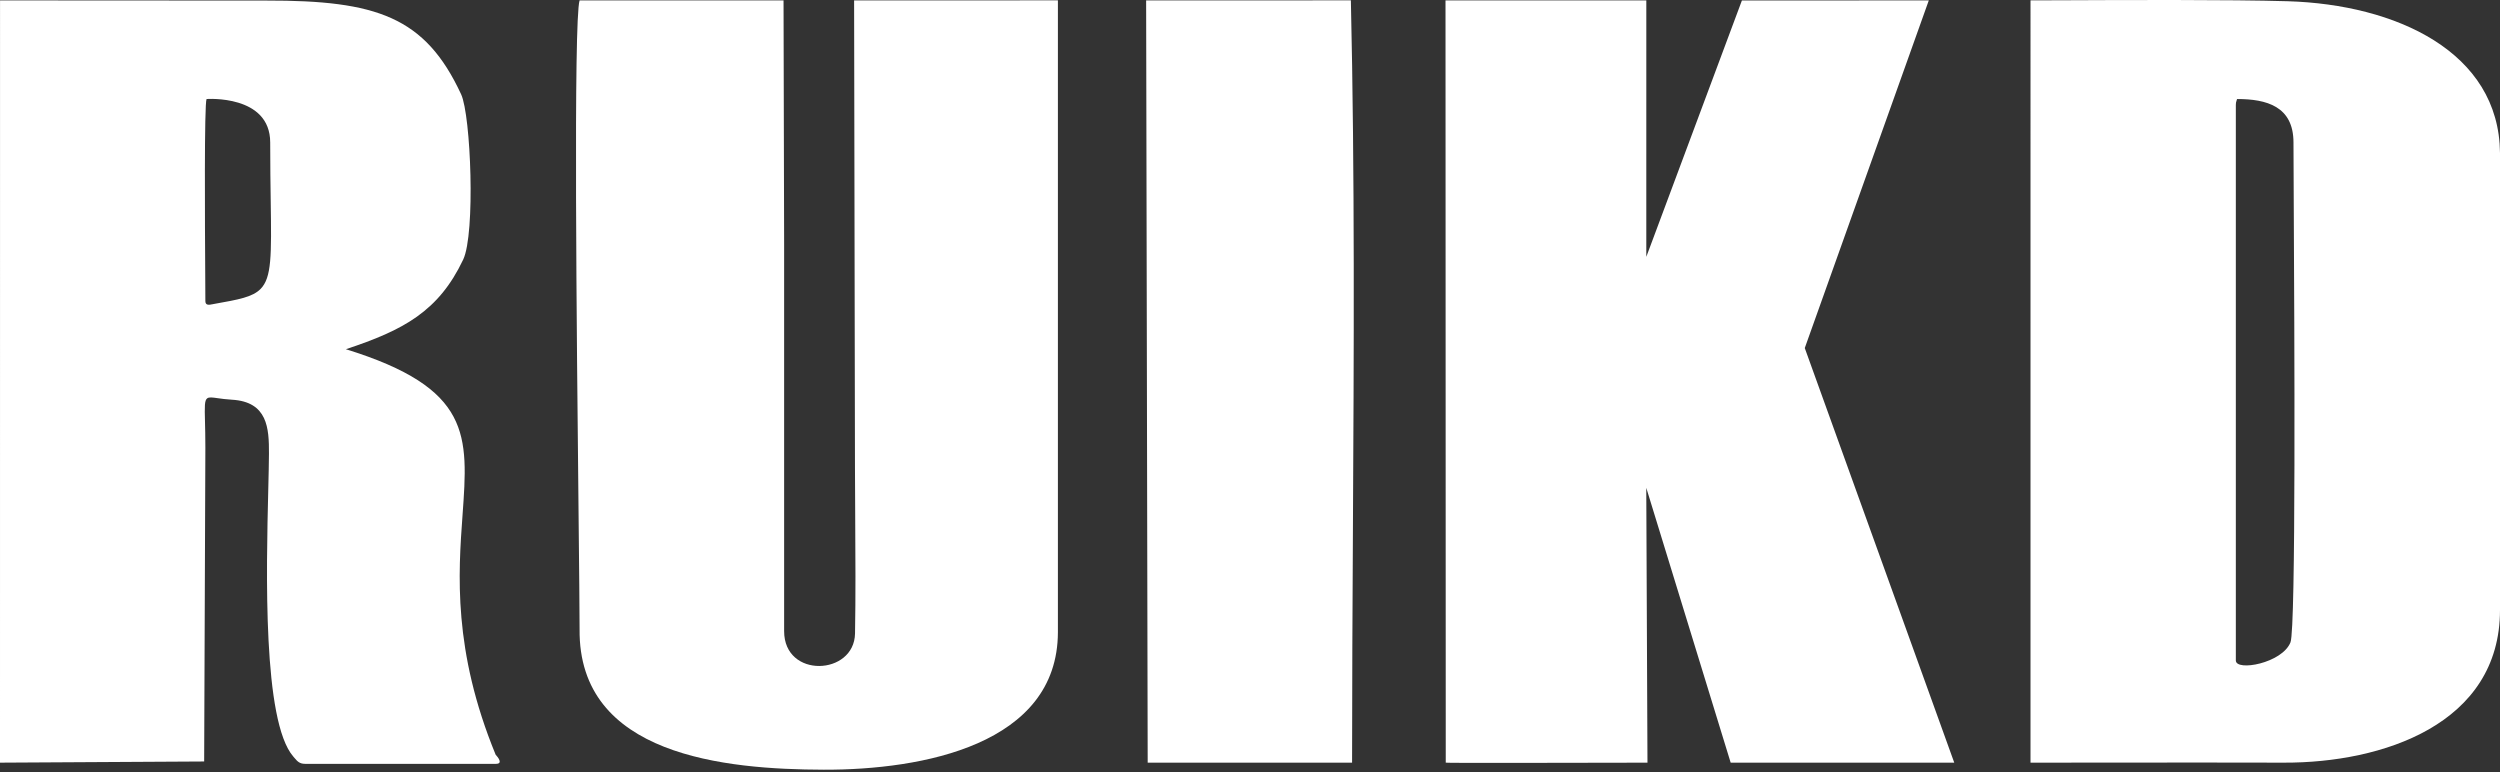 <?xml version="1.0" encoding="UTF-8"?> <svg xmlns="http://www.w3.org/2000/svg" width="479" height="148" viewBox="0 0 479 148" fill="none"><rect x="0" y="0" width="479" height="148" fill="#333333" stroke="none"/><path fill-rule="evenodd" clip-rule="evenodd" d="M437.589 146.125C456.431 146.185 479 138.798 479 116.869V29.326C478.829 9.894 459.02 0.856 438.336 0.237C427.432 -0.091 406.422 0.001 395.405 0.05C392.416 0.063 390.162 0.073 389.046 0.07L389.045 146.126C394.285 146.126 399.626 146.12 405.001 146.115H405.06C415.948 146.104 426.975 146.092 437.589 146.125ZM428.386 20.099C428.386 19.695 428.434 19.554 428.504 19.357C428.535 19.257 428.575 19.143 428.619 18.974C434.249 18.974 439.431 20.356 439.431 27.299C439.431 29.104 439.448 33.026 439.479 38.3C439.611 63.688 439.914 120.402 438.859 123.064C437.273 127.08 428.386 128.689 428.386 126.545V20.099Z" fill="white"></path><path fill-rule="evenodd" clip-rule="evenodd" d="M66.266 66.908C77.345 63.252 84.055 59.627 88.745 49.74C91.105 44.765 90.224 22.107 88.353 18.072C81.451 3.19 72.131 0.076 51.058 0.107L0.007 0.076L0 146.126L39.117 145.9L39.348 85.813C39.348 83.694 39.307 82.025 39.274 80.714C39.203 77.845 39.175 76.696 39.714 76.314C40.075 76.059 40.688 76.147 41.712 76.292C42.408 76.392 43.292 76.517 44.414 76.582C51.292 76.973 51.554 82.046 51.533 86.931C51.525 88.674 51.468 91.045 51.399 93.84C51.021 109.42 50.322 138.187 56.193 144.951C56.228 144.991 56.263 145.032 56.297 145.072L56.395 145.187C56.945 145.838 57.379 146.351 58.442 146.351H95.022C96.447 146.351 95.399 145.059 94.968 144.604C86.75 124.597 87.81 109.937 88.622 98.701C89.732 83.347 90.381 74.385 66.266 66.908ZM39.578 18.974C39.587 18.97 51.771 18.09 51.771 27.3C51.771 31.697 51.825 35.419 51.87 38.577C52.017 48.9 52.079 53.197 49.913 55.375C48.368 56.928 45.691 57.404 41.105 58.219L41.046 58.229C40.956 58.245 40.863 58.264 40.77 58.283C40.073 58.423 39.348 58.569 39.348 57.682C39.348 56.957 39.338 55.337 39.325 53.15C39.263 42.824 39.126 19.866 39.578 18.974Z" fill="white"></path><path d="M202.694 121.145C202.637 142.694 176.701 147.529 157.832 147.475C138.961 147.421 110.767 144.825 111.049 120.521C111.049 117.155 110.964 109.019 110.854 98.47C110.493 64.032 109.863 3.88 111.049 0.077H150.126L150.239 46.879V120.92C150.232 130.059 163.676 129.448 163.823 121.379C163.951 114.358 163.903 106.519 163.858 98.966C163.838 95.779 163.819 92.641 163.813 89.638L163.647 0.076L202.694 0.069V121.145Z" fill="white"></path><path d="M345.794 66.684L369.558 0.076L333.748 0.094L315.431 49.212L315.435 0.076H276.959L277.006 146.126C277.006 146.208 298.86 146.16 309.818 146.137H309.821C312.764 146.13 314.922 146.126 315.656 146.126L315.425 93.465L331.597 146.126H374.435L345.794 66.684Z" fill="white"></path><path d="M259.219 101.655C259.139 116.558 259.058 131.411 259.058 146.126H219.896L219.6 0.076L258.828 0.069C259.587 33.504 259.402 67.711 259.219 101.655Z" fill="white"></path></svg> 